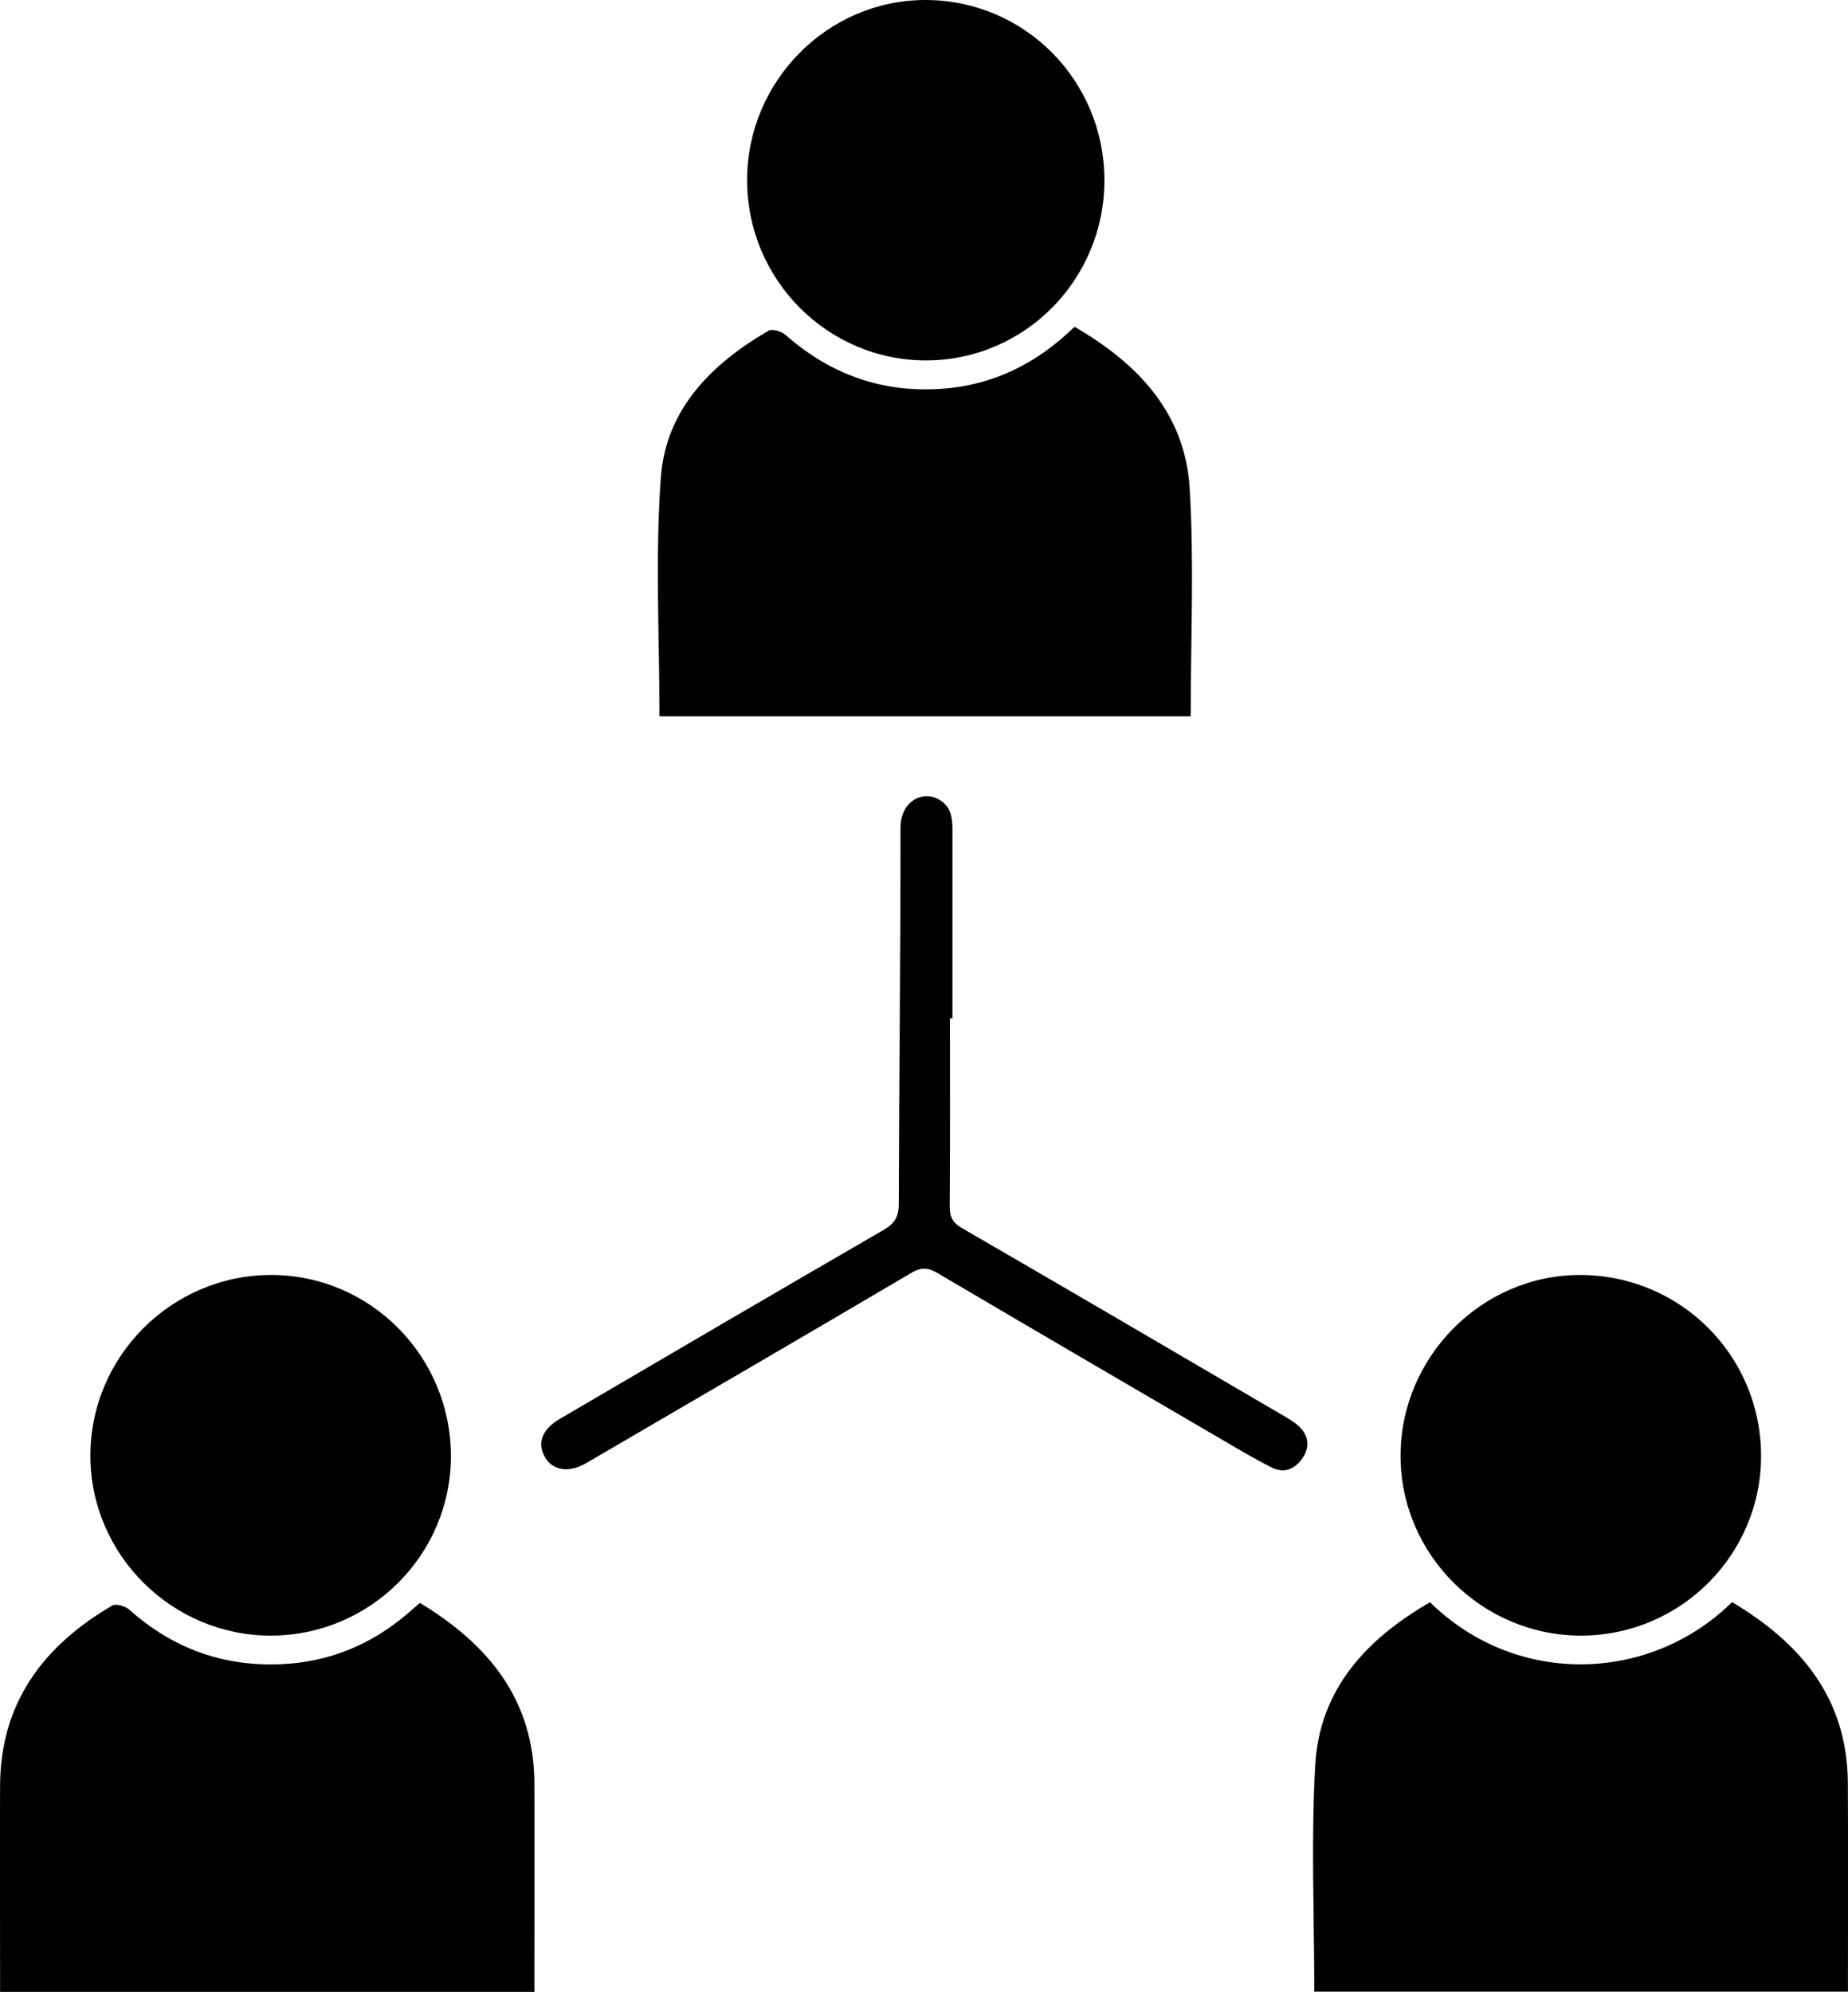 <?xml version="1.0" encoding="UTF-8"?>
<svg xmlns="http://www.w3.org/2000/svg" id="_レイヤー_2" data-name="レイヤー 2" viewBox="0 0 257.22 277.17">
  <defs>
    <style>
      .cls-1 {
        fill: #000;
        stroke-width: 0px;
      }
    </style>
  </defs>
  <g id="_レイヤー_1-2" data-name="レイヤー 1">
    <g>
      <path class="cls-1" d="M91.79,99.68c0-11.18-.61-22.26.19-33.23.69-9.46,7.03-15.83,15.01-20.44.52-.3,1.81.11,2.37.61,6.18,5.46,13.38,8.03,21.58,7.49,7.2-.47,13.34-3.48,18.62-8.64,8.82,5.1,15.4,12.01,16.03,22.5.63,10.48.14,21.03.14,31.71h-73.95Z"></path>
      <path class="cls-1" d="M74.39,277.17H.01c0-.67,0-1.25,0-1.82,0-8.96-.03-17.92,0-26.87.05-11.54,6.02-19.47,15.61-25.07.52-.31,1.82.08,2.38.57,6.03,5.38,13.06,7.94,21.11,7.59,6.63-.29,12.47-2.67,17.53-6.97.56-.48,1.12-.97,1.81-1.56,9.51,5.76,15.88,13.43,15.93,25.13.03,8.88,0,17.77,0,26.65v2.37Z"></path>
      <path class="cls-1" d="M182.93,277.12c0-10.59-.45-21.05.13-31.46.59-10.61,7.14-17.61,15.98-22.71,12.16,11.91,30.74,11.13,42.04-.02,9.57,5.7,16.05,13.38,16.12,25.18.05,9.62.01,19.24.01,29.02h-74.27Z"></path>
      <path class="cls-1" d="M37.72,227.59c-13.78.02-25.12-11.25-25.14-24.99-.02-13.87,11.32-25.2,25.19-25.19,13.75.01,24.95,11.27,24.99,25.13.04,13.78-11.21,25.03-25.04,25.05Z"></path>
      <path class="cls-1" d="M220.12,227.59c-13.78.04-25.14-11.21-25.18-24.95-.04-13.76,11.26-25.21,24.93-25.23,13.96-.02,25.19,11.14,25.25,25.09.05,13.79-11.16,25.05-25,25.09Z"></path>
      <path class="cls-1" d="M153.72,25.1c0,13.79-11.07,25.01-24.75,25.05-13.76.05-24.98-11.22-24.98-25.08C103.98,11.32,115.17.01,128.78,0c13.82-.01,24.94,11.18,24.94,25.1Z"></path>
      <path class="cls-1" d="M132.22,141.71c0,8.73.03,17.46-.03,26.19-.01,1.45.42,2.24,1.71,2.99,14.77,8.55,29.5,17.18,44.23,25.8.9.52,1.84,1.03,2.6,1.72,1.39,1.26,1.64,2.87.6,4.43-1,1.5-2.51,2.25-4.25,1.39-2.26-1.12-4.44-2.42-6.63-3.7-13.33-7.77-26.65-15.55-39.95-23.38-1.32-.78-2.27-.84-3.64-.04-14.7,8.66-29.45,17.25-44.19,25.85-.39.23-.77.46-1.16.68-2.38,1.33-4.59.98-5.66-.89-1.12-1.95-.42-3.86,2.09-5.33,14.98-8.78,29.97-17.55,45-26.25,1.54-.89,2.15-1.79,2.16-3.61.04-17.46.25-34.92.24-52.38,0-3.68,3.05-5.25,5.37-3.92,1.68.96,1.86,2.56,1.86,4.26,0,8.73,0,17.46,0,26.19-.12,0-.23,0-.35,0Z"></path>
    </g>
  </g>
</svg>
